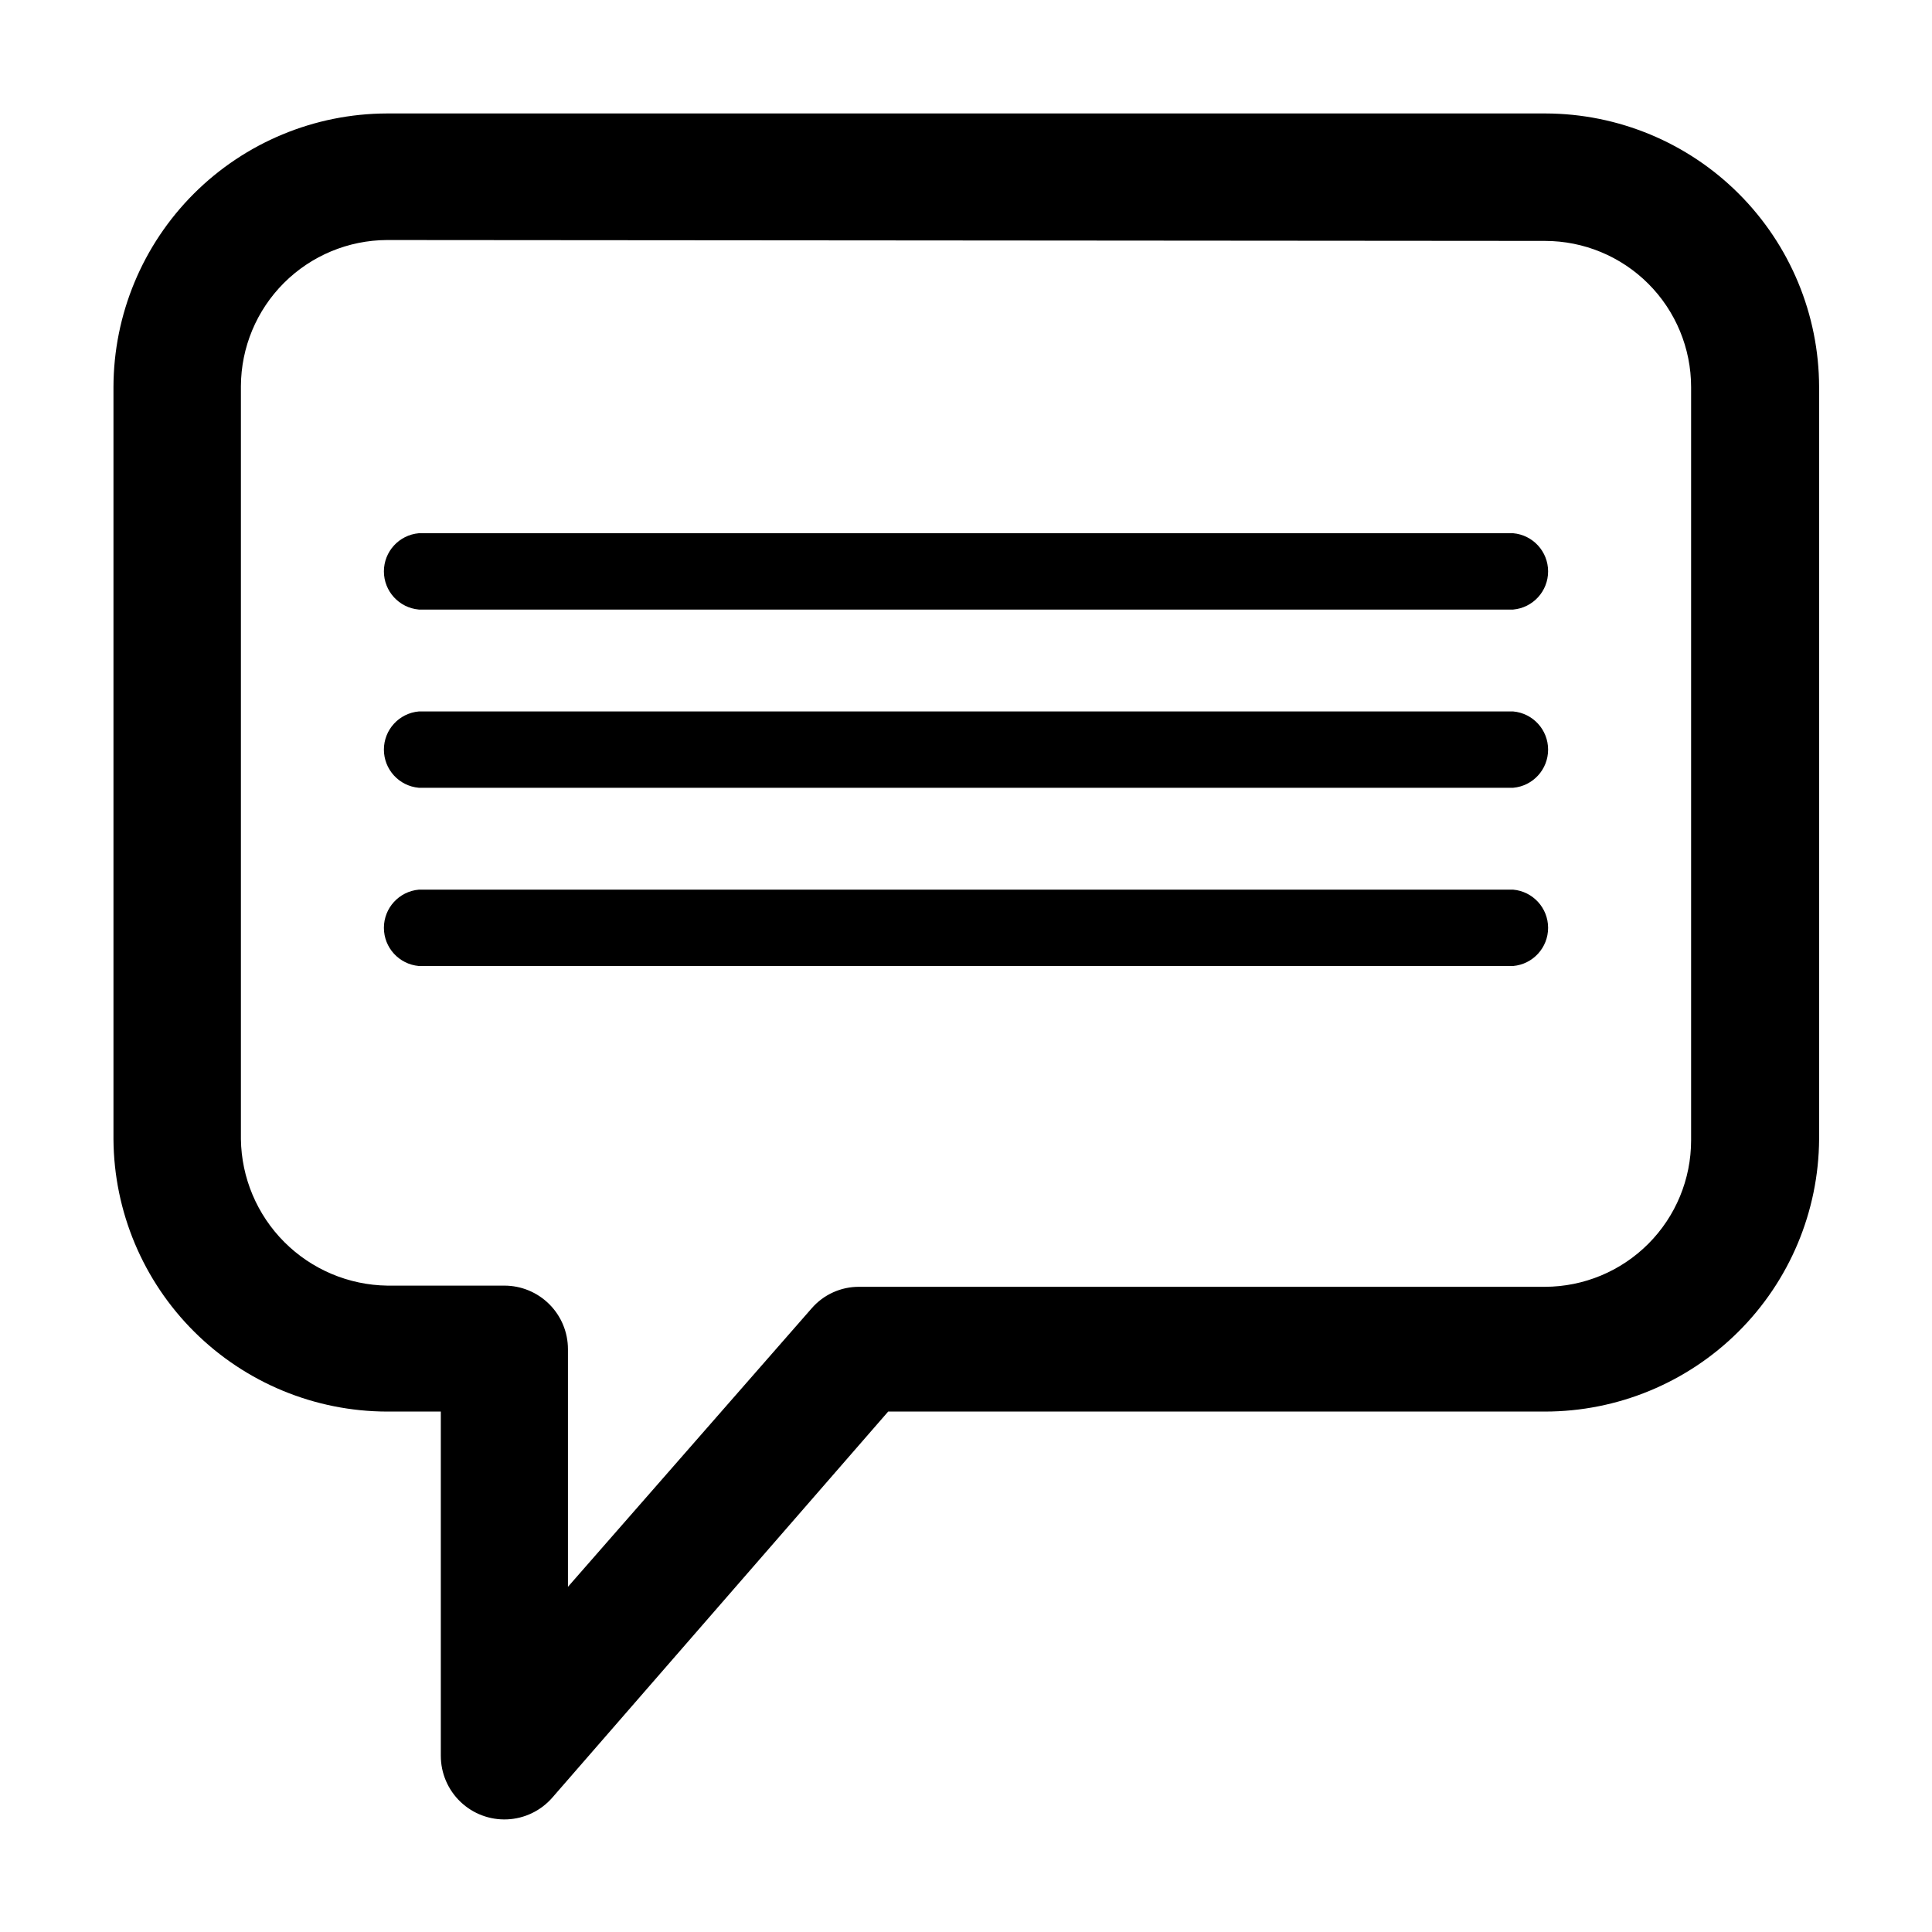<?xml version="1.0" encoding="UTF-8"?>
<!-- Uploaded to: ICON Repo, www.svgrepo.com, Generator: ICON Repo Mixer Tools -->
<svg fill="#000000" width="800px" height="800px" version="1.1" viewBox="144 144 512 512" xmlns="http://www.w3.org/2000/svg">
 <g>
  <path d="m260.82 609.08v-91h-14.246c-19.164-0.039-37.531-7.648-51.109-21.168-13.582-13.52-21.27-31.855-21.395-51.02v-199.32c0.043-19.219 7.695-37.633 21.281-51.223 13.59-13.586 32.004-21.238 51.223-21.281h307.01c19.215 0.043 37.633 7.695 51.219 21.281 13.59 13.59 21.242 32.004 21.281 51.223v199.32c-0.125 19.191-7.832 37.551-21.445 51.074-13.613 13.523-32.023 21.113-51.211 21.113h-174.05l-89.035 102.34c-3.027 3.461-7.336 5.531-11.93 5.734-4.594 0.203-9.07-1.48-12.391-4.66-3.32-3.18-5.199-7.574-5.199-12.172zm-14.25-401.47h0.004c-10.262 0.043-20.086 4.137-27.344 11.391-7.254 7.254-11.348 17.082-11.387 27.34v199.55c0.141 10.25 4.277 20.039 11.523 27.285 7.246 7.25 17.035 11.383 27.285 11.527h31.016c4.469 0 8.754 1.773 11.91 4.934 3.16 3.156 4.934 7.441 4.934 11.91v62.977l64.551-73.762c3.176-3.688 7.812-5.789 12.676-5.746h181.69c10.277-0.02 20.129-4.117 27.391-11.395 7.262-7.273 11.34-17.133 11.34-27.414v-199.63c0-10.273-4.082-20.125-11.344-27.387-7.266-7.266-17.117-11.344-27.387-11.344z"/>
  <path d="m545 400h-290c-5.242-0.465-9.262-4.856-9.262-10.117 0-5.262 4.019-9.652 9.262-10.117h290c5.242 0.465 9.262 4.856 9.262 10.117 0 5.262-4.019 9.652-9.262 10.117z"/>
  <path d="m545 352.77h-290c-5.242-0.461-9.262-4.852-9.262-10.113 0-5.266 4.019-9.652 9.262-10.117h290c5.242 0.465 9.262 4.852 9.262 10.117 0 5.262-4.019 9.652-9.262 10.113z"/>
  <path d="m545 305.54h-290c-5.242-0.465-9.262-4.856-9.262-10.117s4.019-9.652 9.262-10.113h290c5.242 0.461 9.262 4.852 9.262 10.113s-4.019 9.652-9.262 10.117z"/>
 </g>
</svg>